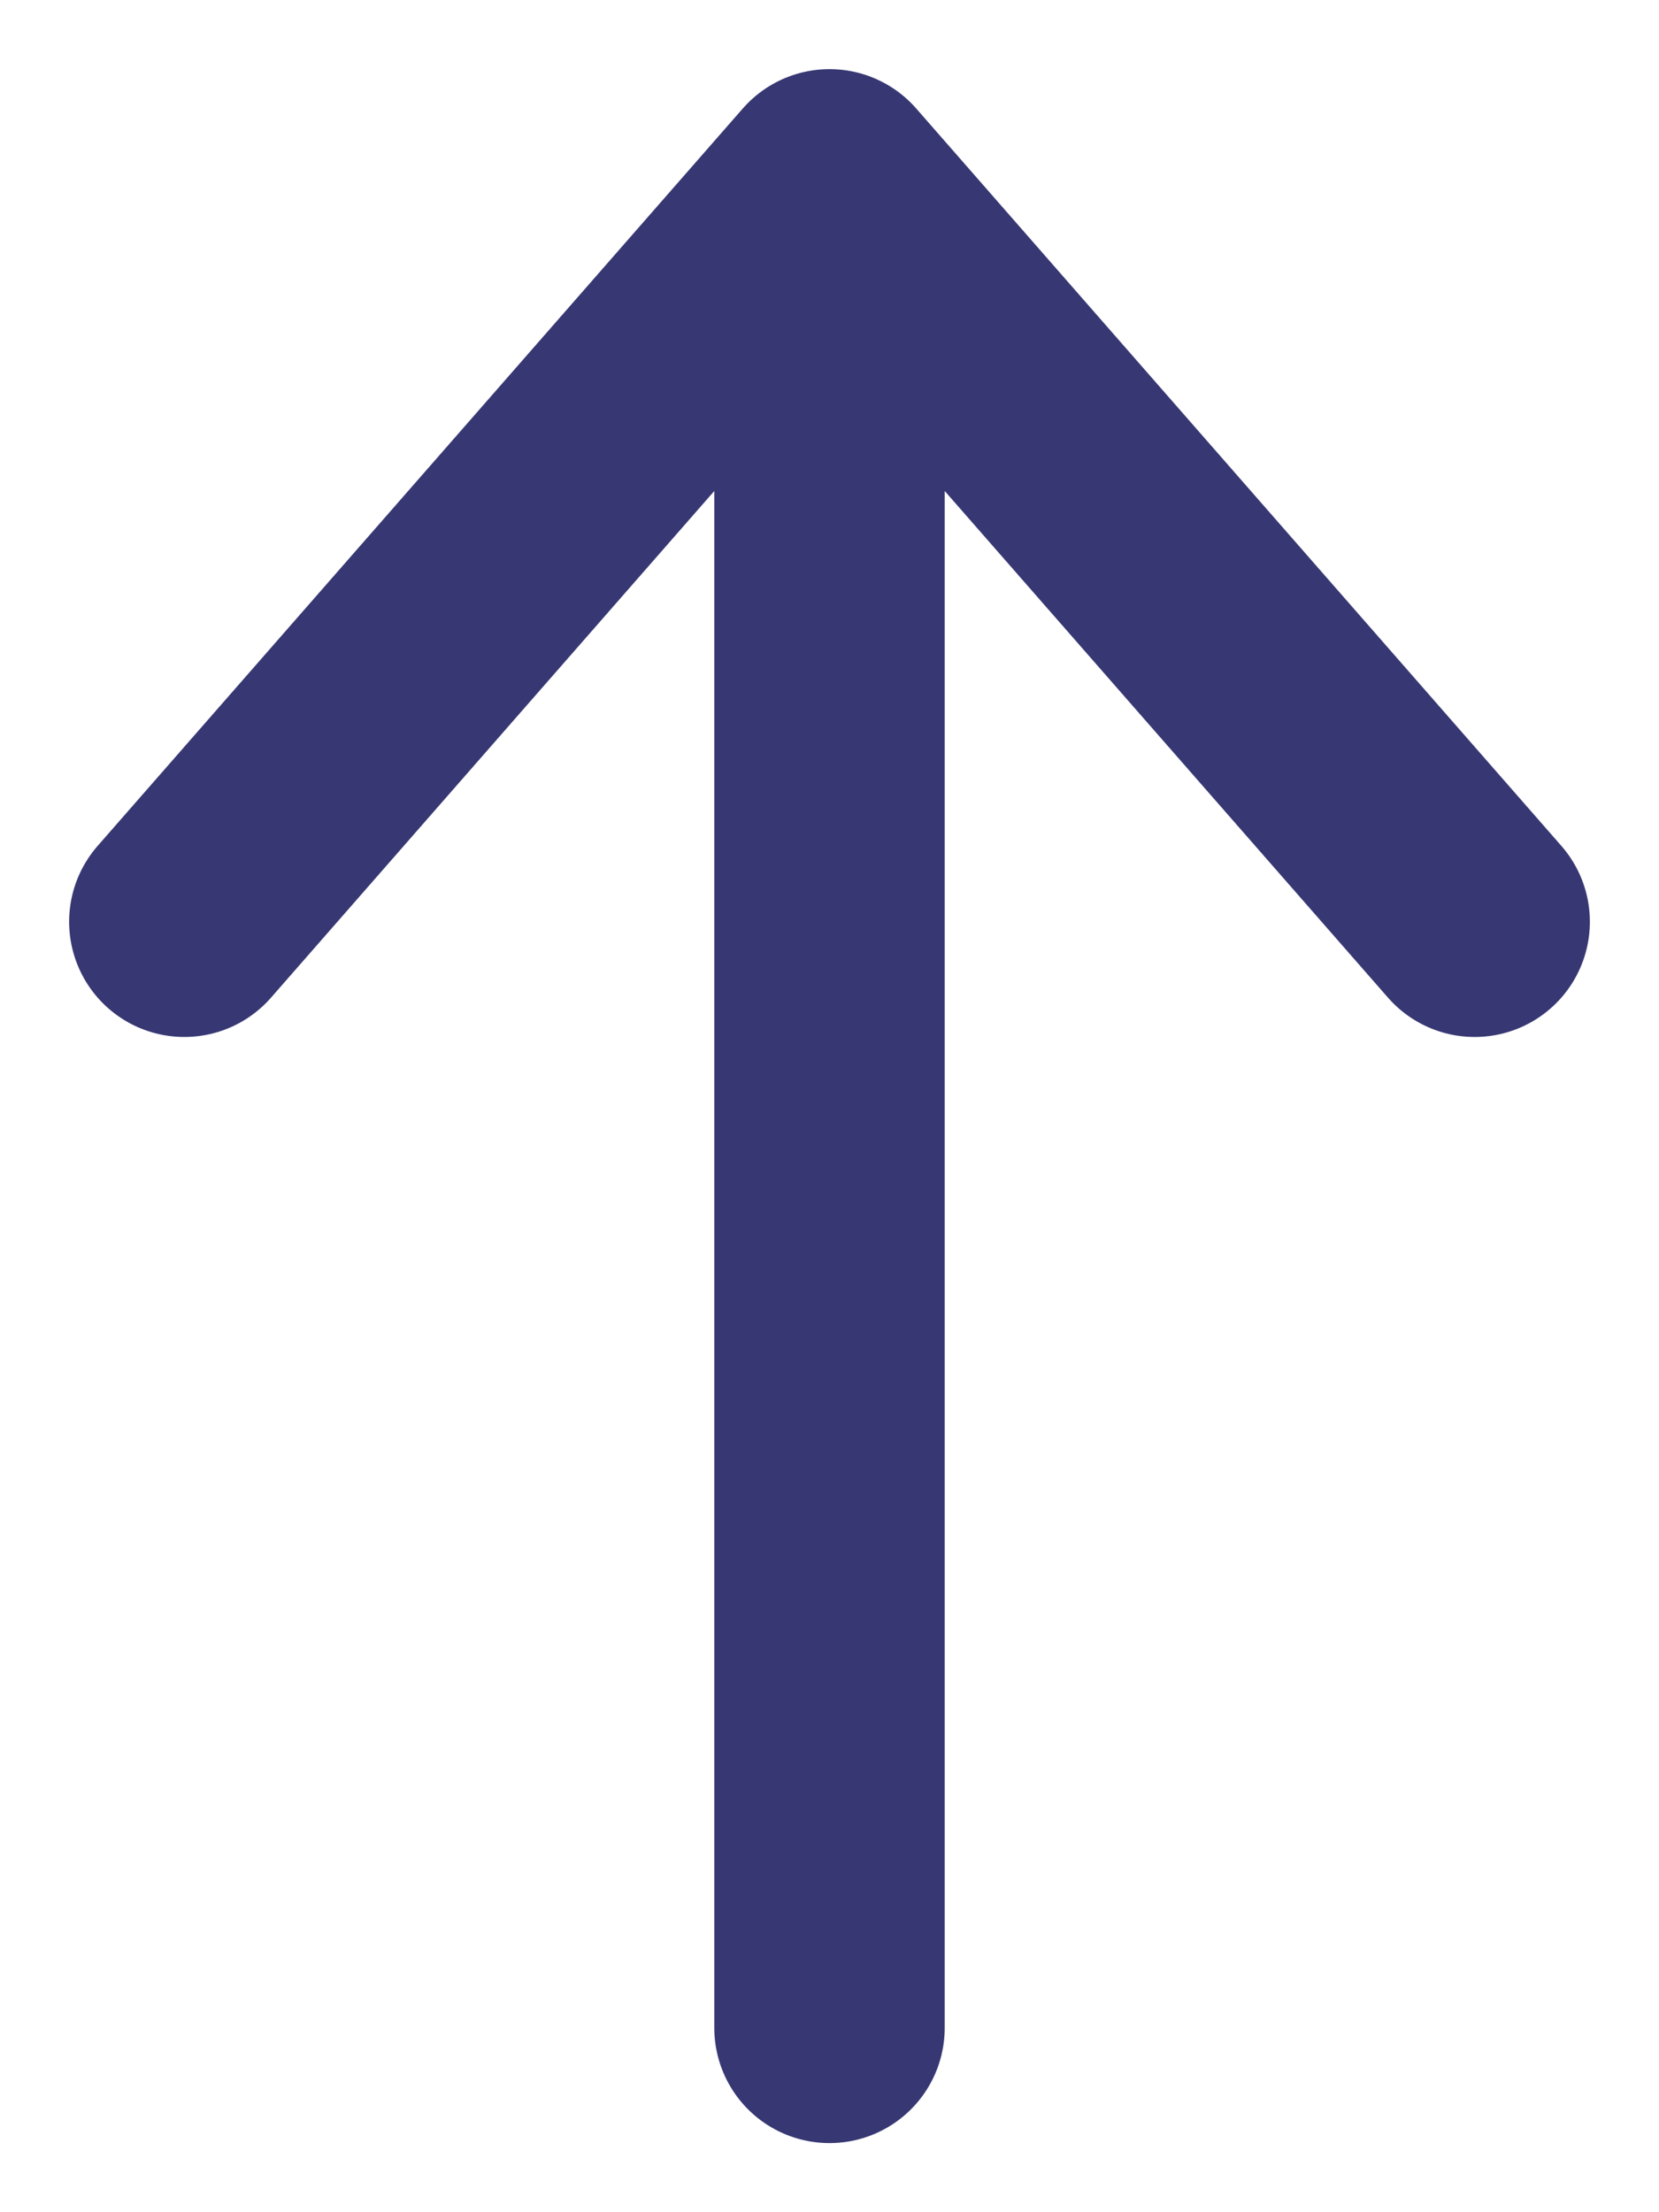 <svg width="9" height="12" viewBox="0 0 9 12" fill="none" xmlns="http://www.w3.org/2000/svg">
<path d="M4.5 11V1M4.5 1L1 5M4.5 1L8 5" stroke="#373873" stroke-width="1.25" stroke-linecap="round" stroke-linejoin="round"/>
</svg>
